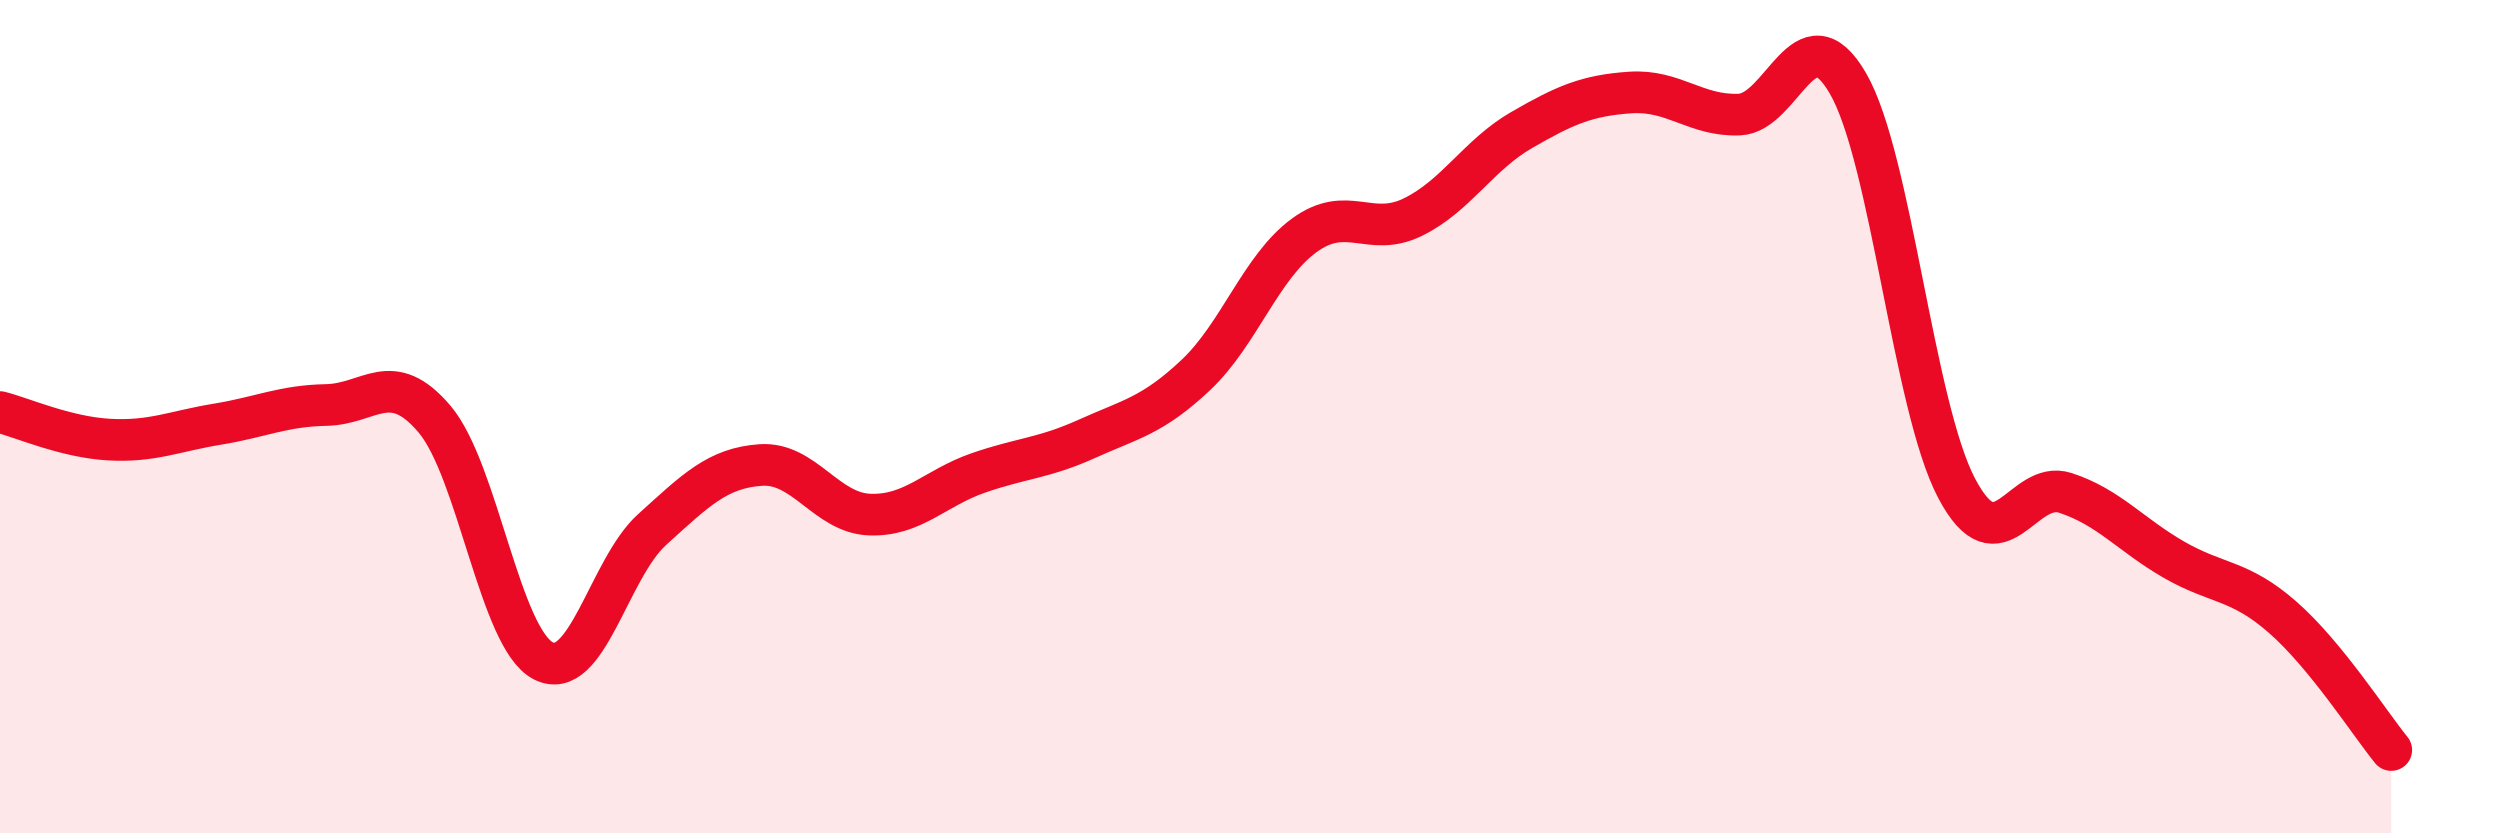 
    <svg width="60" height="20" viewBox="0 0 60 20" xmlns="http://www.w3.org/2000/svg">
      <path
        d="M 0,9.89 C 0.52,10.02 1.57,10.49 2.61,10.55 C 3.65,10.61 4.18,10.35 5.22,10.18 C 6.26,10.01 6.79,9.74 7.83,9.72 C 8.87,9.7 9.39,8.83 10.43,10.06 C 11.47,11.29 12,15.33 13.04,15.86 C 14.08,16.39 14.61,13.65 15.65,12.71 C 16.69,11.77 17.22,11.23 18.26,11.16 C 19.3,11.09 19.83,12.31 20.87,12.35 C 21.91,12.39 22.44,11.71 23.48,11.35 C 24.52,10.99 25.05,11 26.09,10.53 C 27.13,10.06 27.66,9.98 28.7,9 C 29.74,8.02 30.26,6.41 31.3,5.65 C 32.34,4.89 32.87,5.72 33.91,5.21 C 34.95,4.7 35.48,3.72 36.52,3.12 C 37.56,2.52 38.09,2.29 39.13,2.22 C 40.17,2.15 40.7,2.79 41.74,2.75 C 42.78,2.71 43.31,0.21 44.35,2 C 45.39,3.79 45.92,9.75 46.96,11.72 C 48,13.69 48.53,11.49 49.57,11.83 C 50.61,12.17 51.13,12.83 52.17,13.43 C 53.21,14.03 53.74,13.9 54.78,14.81 C 55.82,15.72 56.87,17.36 57.39,18L57.39 20L0 20Z"
        fill="#EB0A25"
        opacity="0.1"
        stroke-linecap="round"
        stroke-linejoin="round"
      />
      <path
        d="M 0,9.89 C 0.52,10.02 1.57,10.49 2.61,10.55 C 3.65,10.61 4.18,10.35 5.22,10.18 C 6.26,10.01 6.79,9.74 7.83,9.72 C 8.87,9.7 9.39,8.83 10.43,10.06 C 11.47,11.29 12,15.33 13.04,15.86 C 14.08,16.39 14.61,13.65 15.65,12.71 C 16.69,11.77 17.22,11.23 18.26,11.16 C 19.3,11.09 19.83,12.31 20.87,12.35 C 21.91,12.39 22.44,11.71 23.48,11.35 C 24.52,10.99 25.05,11 26.09,10.53 C 27.13,10.06 27.66,9.98 28.7,9 C 29.74,8.02 30.26,6.41 31.3,5.65 C 32.34,4.89 32.87,5.72 33.91,5.21 C 34.95,4.7 35.48,3.72 36.52,3.12 C 37.56,2.52 38.09,2.29 39.13,2.22 C 40.17,2.15 40.7,2.79 41.74,2.75 C 42.78,2.71 43.31,0.21 44.35,2 C 45.39,3.79 45.92,9.75 46.96,11.72 C 48,13.69 48.53,11.49 49.57,11.83 C 50.61,12.17 51.13,12.83 52.17,13.43 C 53.21,14.03 53.74,13.9 54.78,14.81 C 55.82,15.72 56.87,17.36 57.39,18"
        stroke="#EB0A25"
        stroke-width="1"
        fill="none"
        stroke-linecap="round"
        stroke-linejoin="round"
      />
    </svg>
  
